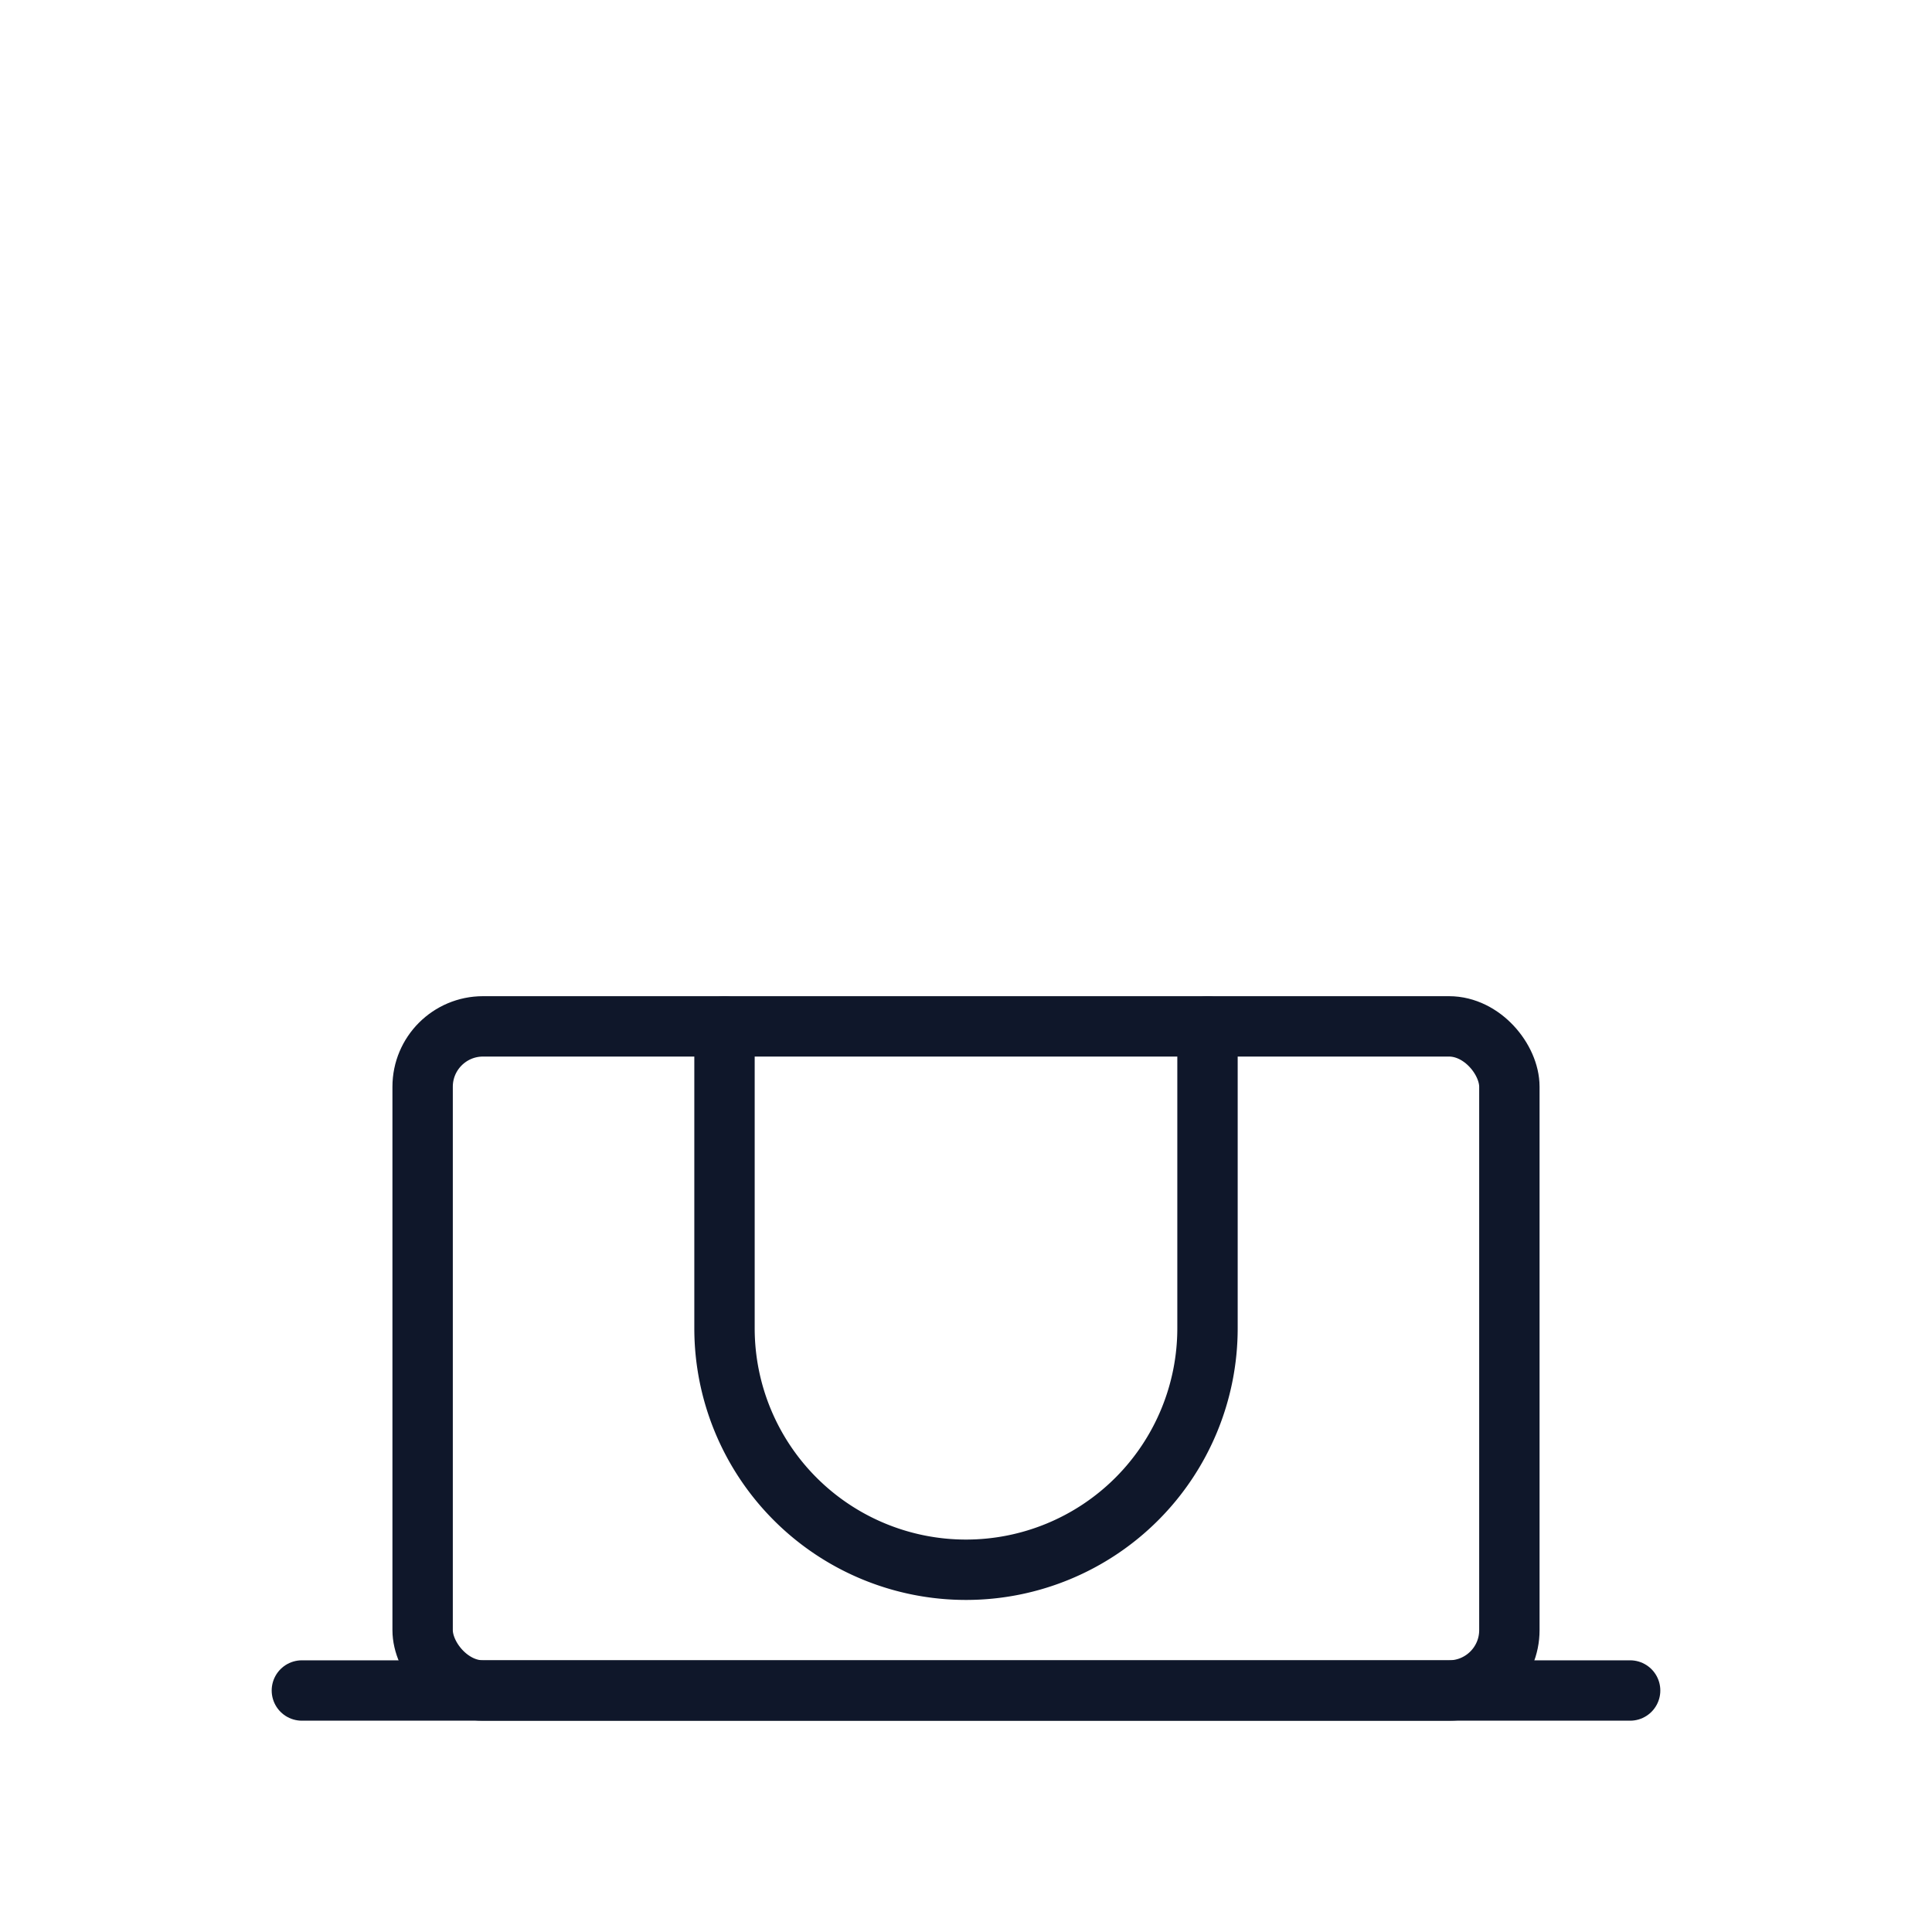 <?xml version="1.0" encoding="UTF-8"?> <svg xmlns="http://www.w3.org/2000/svg" width="64" height="64" viewBox="0 0 64 64" fill="none" stroke="#0F172A" stroke-width="2" stroke-linecap="round" stroke-linejoin="round"><title>Dortmund — Dortmunder U (Outline)</title><path d="M10 56H54"></path><rect x="14" y="34" width="36" height="22" rx="2"></rect><path d="M24 34v10a8 8 0 0 0 16 0V34"></path></svg> 